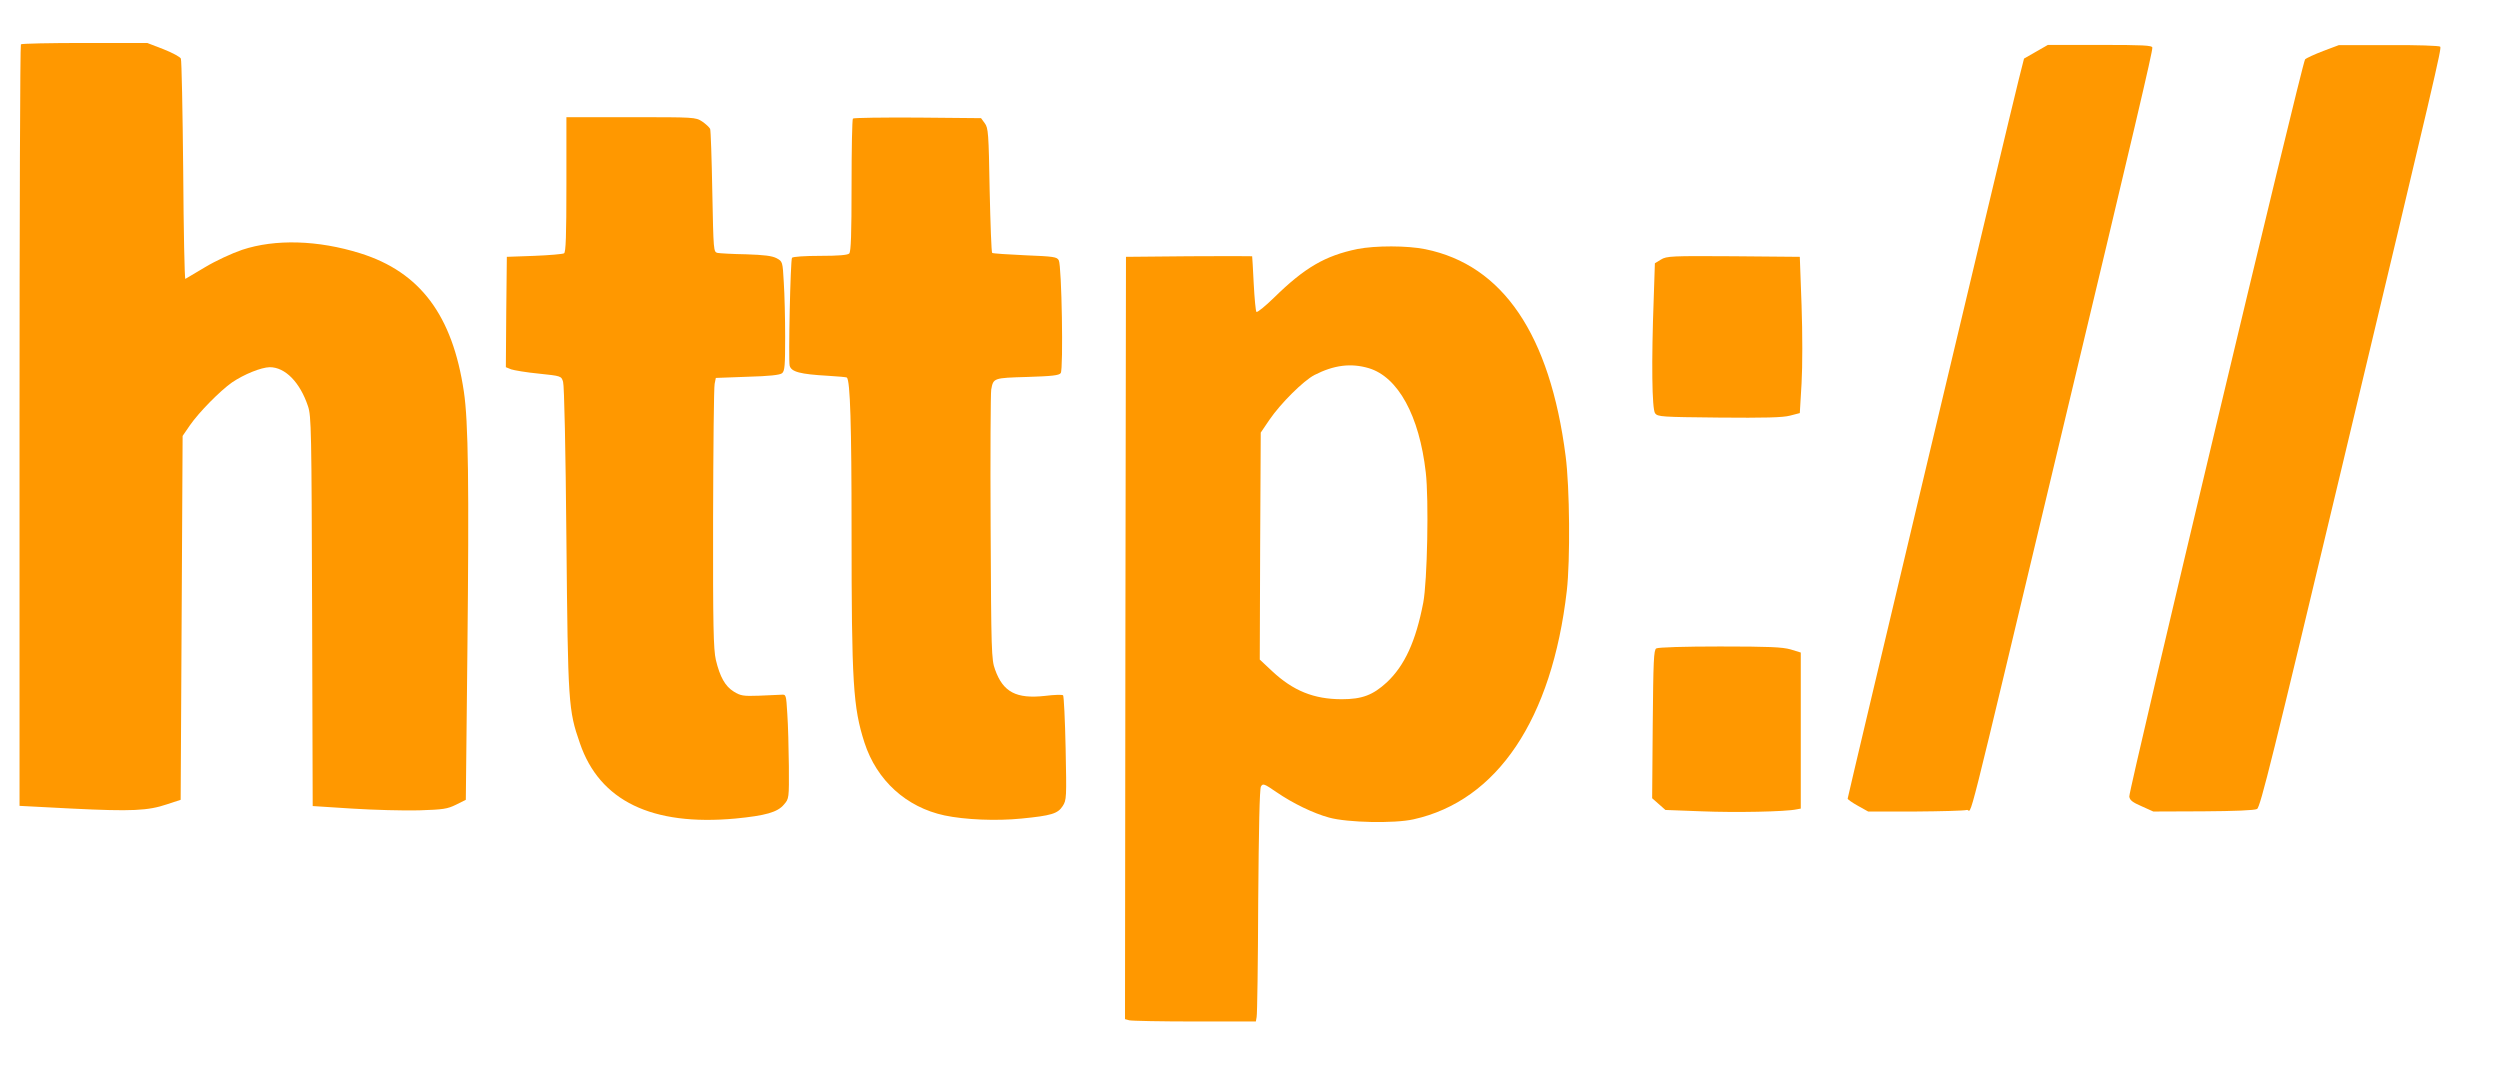<?xml version="1.0" standalone="no"?>
<!DOCTYPE svg PUBLIC "-//W3C//DTD SVG 20010904//EN"
 "http://www.w3.org/TR/2001/REC-SVG-20010904/DTD/svg10.dtd">
<svg version="1.0" xmlns="http://www.w3.org/2000/svg"
 width="1280pt" height="546pt" viewBox="0 0 1280 546"
 preserveAspectRatio="xMidYMid meet">
<g transform="translate(0,546) scale(0.1,-0.1)"
fill="#ff9800" stroke="none">
<path d="M107 5233 c-4 -3 -7 -882 -7 -1953 l0 -1946 269 -14 c307 -15 388
-11 486 22 l70 23 5 931 5 932 37 54 c47 68 156 178 216 220 62 42 149 77 193
78 79 0 155 -77 196 -200 17 -51 18 -119 21 -1051 l3 -996 202 -13 c111 -7
265 -11 342 -9 125 4 145 7 190 29 l50 25 8 755 c9 859 5 1182 -18 1335 -58
391 -224 612 -530 708 -217 68 -436 74 -605 18 -53 -18 -137 -57 -190 -89 -52
-31 -98 -58 -101 -60 -4 -2 -9 248 -11 555 -3 307 -8 565 -12 573 -3 8 -43 30
-89 48 l-83 32 -320 0 c-176 0 -324 -3 -327 -7z"/>
<path d="M10424 5195 l-61 -35 -27 -107 c-42 -165 -876 -3673 -876 -3682 0 -4
24 -21 53 -37 l52 -29 240 0 c132 1 251 4 265 8 31 8 -28 -224 476 1887 391
1635 474 1990 474 2016 0 12 -49 14 -267 14 l-268 0 -61 -35z"/>
<path d="M11895 5199 c-44 -17 -86 -36 -93 -43 -15 -15 -903 -3741 -900 -3774
2 -19 17 -30 63 -50 l60 -27 255 1 c161 1 263 5 276 12 17 9 80 265 433 1744
490 2053 512 2148 505 2159 -3 5 -121 9 -262 8 l-257 0 -80 -30z"/>
<path d="M2900 4516 c0 -265 -3 -347 -12 -353 -7 -4 -76 -10 -153 -13 l-140
-5 -3 -283 -2 -282 27 -11 c15 -5 79 -16 142 -22 114 -12 115 -12 124 -42 6
-18 13 -348 17 -805 8 -845 10 -875 69 -1045 101 -296 369 -425 796 -386 154
15 216 32 249 72 26 30 26 32 25 197 -1 92 -4 212 -8 267 -6 99 -6 100 -31 98
-14 -1 -65 -3 -115 -5 -80 -3 -94 0 -128 21 -44 27 -71 75 -92 163 -12 53 -15
172 -14 723 1 363 4 674 8 690 l6 30 162 6 c112 3 166 9 177 18 14 11 16 40
16 186 0 94 -3 220 -7 279 -6 107 -6 107 -37 124 -23 12 -63 17 -156 20 -69 1
-134 5 -146 7 -21 5 -21 10 -27 312 -3 170 -8 315 -11 323 -4 8 -22 25 -41 38
-34 22 -39 22 -365 22 l-330 0 0 -344z"/>
<path d="M4367 4853 c-4 -3 -7 -158 -7 -343 0 -248 -3 -339 -12 -348 -8 -8
-56 -12 -149 -12 -76 0 -140 -4 -144 -10 -8 -13 -19 -522 -12 -552 8 -32 54
-44 196 -52 52 -3 95 -7 97 -9 17 -17 24 -242 24 -780 0 -787 8 -908 66 -1089
63 -194 214 -331 410 -373 104 -22 265 -29 394 -16 153 15 186 25 211 64 20
31 20 43 15 296 -3 145 -9 267 -13 271 -4 4 -46 3 -93 -3 -146 -16 -214 19
-255 134 -19 51 -20 91 -23 729 -2 371 0 689 3 705 11 60 11 60 185 65 127 4
163 8 171 20 14 20 5 550 -10 577 -9 18 -26 20 -172 26 -88 4 -164 9 -169 12
-4 2 -9 147 -13 321 -5 293 -7 319 -25 343 l-19 26 -325 3 c-178 1 -327 -1
-331 -5z"/>
<path d="M6950 4185 c-165 -34 -270 -95 -427 -249 -45 -44 -86 -77 -90 -73 -4
4 -10 69 -14 145 -4 75 -7 138 -8 140 0 1 -146 1 -323 0 l-323 -3 -3 -1951 -2
-1952 22 -6 c13 -3 164 -6 335 -6 l313 0 4 23 c3 12 7 278 8 592 3 372 7 576
14 588 10 17 16 15 80 -29 83 -57 188 -108 269 -130 94 -26 334 -31 432 -9
429 95 709 512 785 1170 18 157 15 530 -6 690 -80 622 -321 978 -718 1059 -92
19 -257 19 -348 1z m58 -610 c150 -45 259 -243 292 -534 16 -137 8 -557 -13
-667 -38 -197 -95 -322 -187 -408 -71 -65 -126 -86 -230 -86 -143 0 -249 43
-357 144 l-63 59 2 581 3 581 44 65 c58 85 175 201 231 230 100 51 186 62 278
35z"/>
<path d="M8504 4131 l-31 -19 -6 -182 c-12 -322 -9 -564 7 -586 14 -18 31 -19
328 -22 232 -2 326 0 363 10 l50 13 9 152 c5 87 5 257 0 400 l-9 248 -340 3
c-318 2 -342 1 -371 -17z"/>
<path d="M8480 2140 c-13 -8 -15 -65 -18 -388 l-3 -379 34 -30 34 -30 187 -7
c171 -7 429 -2 484 10 l22 4 0 400 0 399 -52 16 c-42 12 -111 15 -362 15 -178
0 -317 -4 -326 -10z"/>
</g>
</svg>
